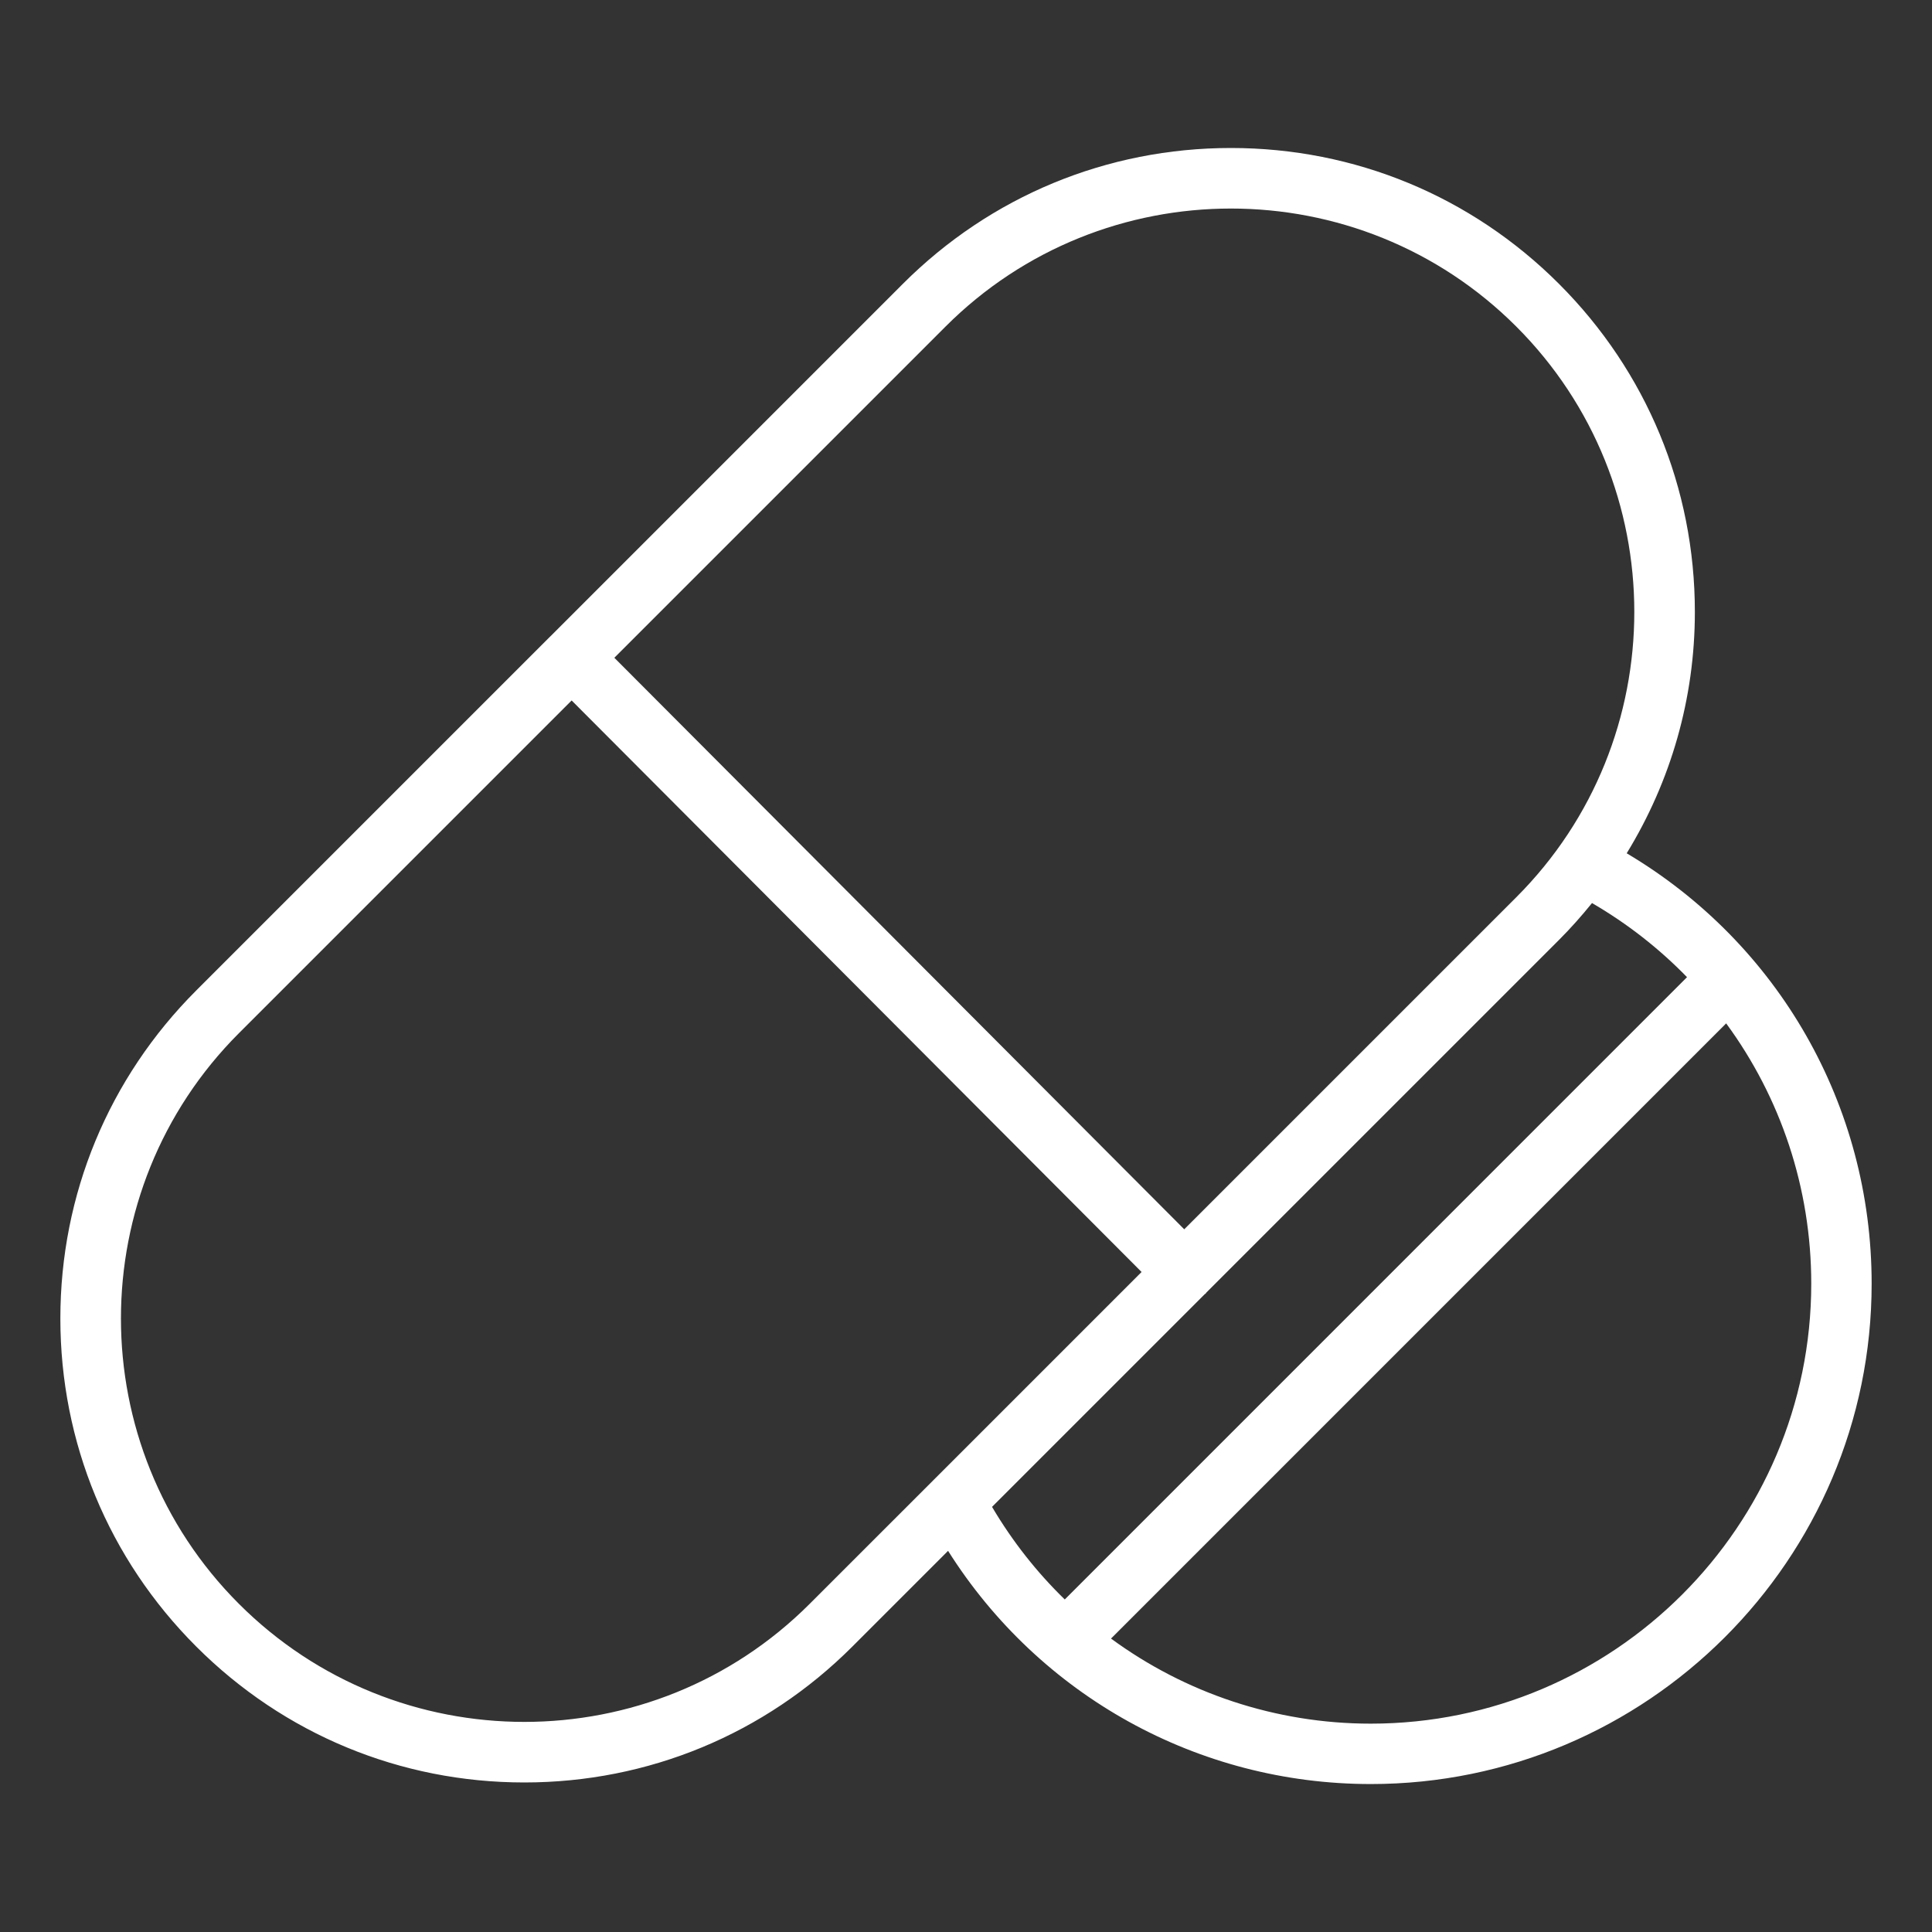 <svg width="50" height="50" viewBox="0 0 50 50" fill="none" xmlns="http://www.w3.org/2000/svg">
<rect x="0" y="0" width="50" height="50" fill="#333333" stroke="none"/>
<path d="M42.099 22.083C43.241 20.218 43.863 18.078 43.863 15.836C43.863 12.629 42.614 9.614 40.346 7.346C38.078 5.078 35.063 3.83 31.856 3.83C28.649 3.83 25.634 5.078 23.366 7.346L14.247 16.466C14.245 16.467 14.243 16.467 14.242 16.469C14.241 16.47 14.241 16.472 14.239 16.473L5.079 25.633C2.811 27.901 1.562 30.916 1.562 34.123C1.562 37.331 2.811 40.346 5.079 42.613C7.347 44.881 10.362 46.13 13.569 46.13C16.776 46.13 19.791 44.881 22.059 42.613L24.536 40.136C26.901 43.882 31.001 46.171 35.476 46.171C42.623 46.171 48.438 40.362 48.438 33.221C48.438 28.61 46.03 24.417 42.099 22.083ZM24.471 8.451C26.507 6.415 29.182 5.397 31.856 5.397C34.531 5.397 37.205 6.415 39.241 8.451C43.314 12.524 43.314 19.149 39.241 23.221L30.648 31.814L15.899 17.023L24.471 8.451ZM20.954 41.508C16.882 45.581 10.257 45.581 6.184 41.508C2.112 37.436 2.112 30.81 6.184 26.738L14.794 18.128L29.544 32.919L24.152 38.311C24.15 38.313 24.149 38.314 24.147 38.316L20.954 41.508ZM25.674 38.998L31.18 33.492C31.187 33.486 31.196 33.483 31.203 33.477C31.21 33.47 31.212 33.461 31.218 33.454L40.346 24.326C40.651 24.021 40.934 23.701 41.201 23.371C42.118 23.904 42.942 24.551 43.66 25.289L27.556 41.394C26.834 40.692 26.2 39.889 25.674 38.998ZM35.476 44.608C33.006 44.608 30.668 43.811 28.753 42.406L44.673 26.485C46.08 28.401 46.875 30.741 46.875 33.221C46.875 39.5 41.761 44.608 35.476 44.608Z" fill="white"/>
</svg>
